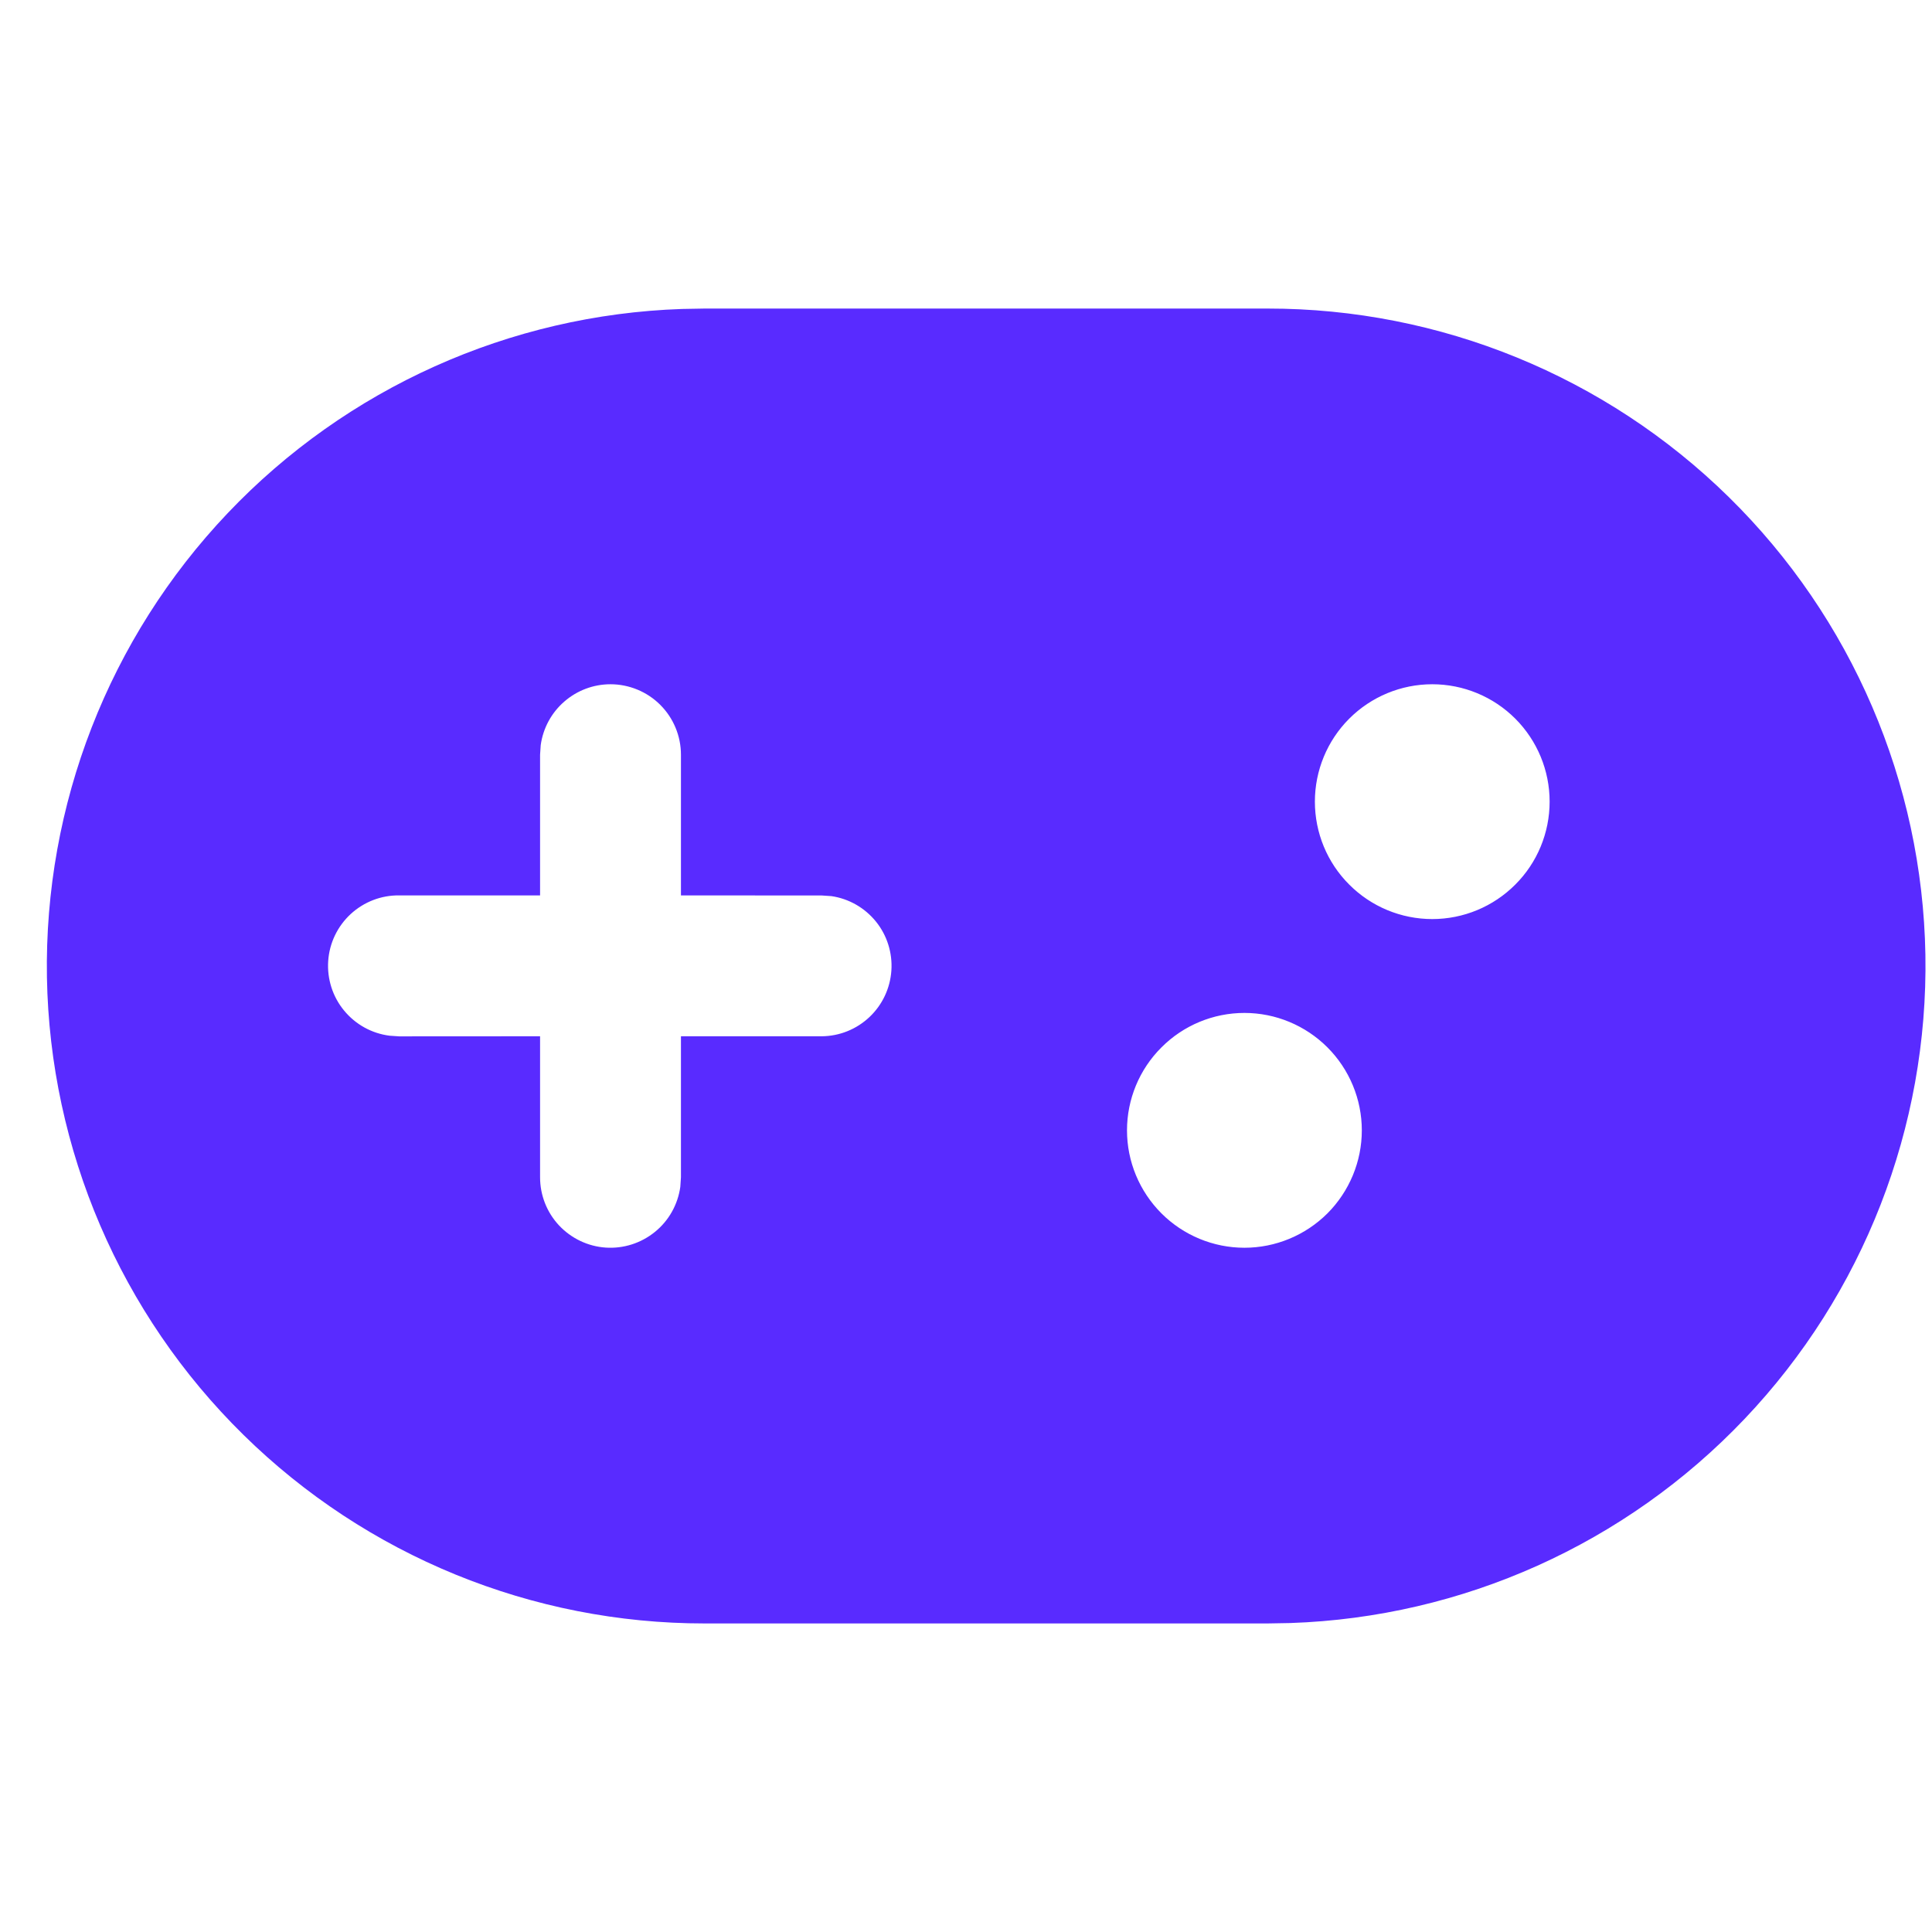 <svg width="24" height="24" viewBox="0 0 24 24" fill="none" xmlns="http://www.w3.org/2000/svg">
<g clip-path="url(#clip0_336_2941)">
<path d="M15.748 3.833C17.89 3.832 19.947 4.673 21.476 6.175C23.004 7.676 23.881 9.718 23.918 11.86C23.954 14.002 23.148 16.073 21.672 17.626C20.196 19.179 18.169 20.09 16.028 20.162L15.748 20.167H8.753C6.61 20.168 4.553 19.327 3.025 17.825C1.497 16.324 0.62 14.282 0.583 12.14C0.547 9.998 1.353 7.927 2.829 6.374C4.305 4.821 6.332 3.91 8.473 3.838L8.753 3.833H15.748ZM15.459 12.583C15.072 12.583 14.701 12.737 14.428 13.011C14.154 13.284 14 13.655 14 14.042C14 14.428 14.154 14.799 14.428 15.073C14.701 15.346 15.072 15.5 15.459 15.5C15.845 15.5 16.216 15.346 16.49 15.073C16.763 14.799 16.917 14.428 16.917 14.042C16.917 13.655 16.763 13.284 16.49 13.011C16.216 12.737 15.845 12.583 15.459 12.583ZM7.584 8.5C7.372 8.5 7.168 8.577 7.009 8.716C6.849 8.855 6.746 9.047 6.717 9.256L6.709 9.375V11.123H4.959C4.735 11.12 4.52 11.204 4.356 11.355C4.192 11.507 4.092 11.715 4.077 11.938C4.062 12.161 4.132 12.381 4.274 12.553C4.416 12.726 4.618 12.838 4.84 12.866L4.959 12.874L6.709 12.873V14.625C6.709 14.847 6.793 15.06 6.944 15.222C7.096 15.384 7.303 15.483 7.524 15.498C7.745 15.513 7.964 15.443 8.136 15.303C8.308 15.164 8.42 14.964 8.451 14.744L8.459 14.625V12.873H10.209C10.429 12.871 10.64 12.786 10.801 12.634C10.961 12.483 11.058 12.277 11.073 12.057C11.088 11.838 11.02 11.62 10.882 11.449C10.743 11.277 10.546 11.164 10.328 11.132L10.209 11.124L8.459 11.123V9.375C8.459 9.26 8.436 9.146 8.392 9.04C8.348 8.934 8.284 8.838 8.202 8.756C8.121 8.675 8.025 8.611 7.919 8.567C7.812 8.523 7.699 8.5 7.584 8.5ZM17.792 8.5C17.405 8.5 17.034 8.654 16.761 8.927C16.487 9.201 16.334 9.572 16.334 9.958C16.334 10.345 16.487 10.716 16.761 10.989C17.034 11.263 17.405 11.417 17.792 11.417C18.179 11.417 18.55 11.263 18.823 10.989C19.097 10.716 19.25 10.345 19.25 9.958C19.25 9.572 19.097 9.201 18.823 8.927C18.55 8.654 18.179 8.5 17.792 8.5Z" fill="#592BFF"/>
</g>
<defs>
<clipPath id="clip0_336_2941">
<rect width="24" height="24" fill="white"/>
</clipPath>
</defs>
</svg>

